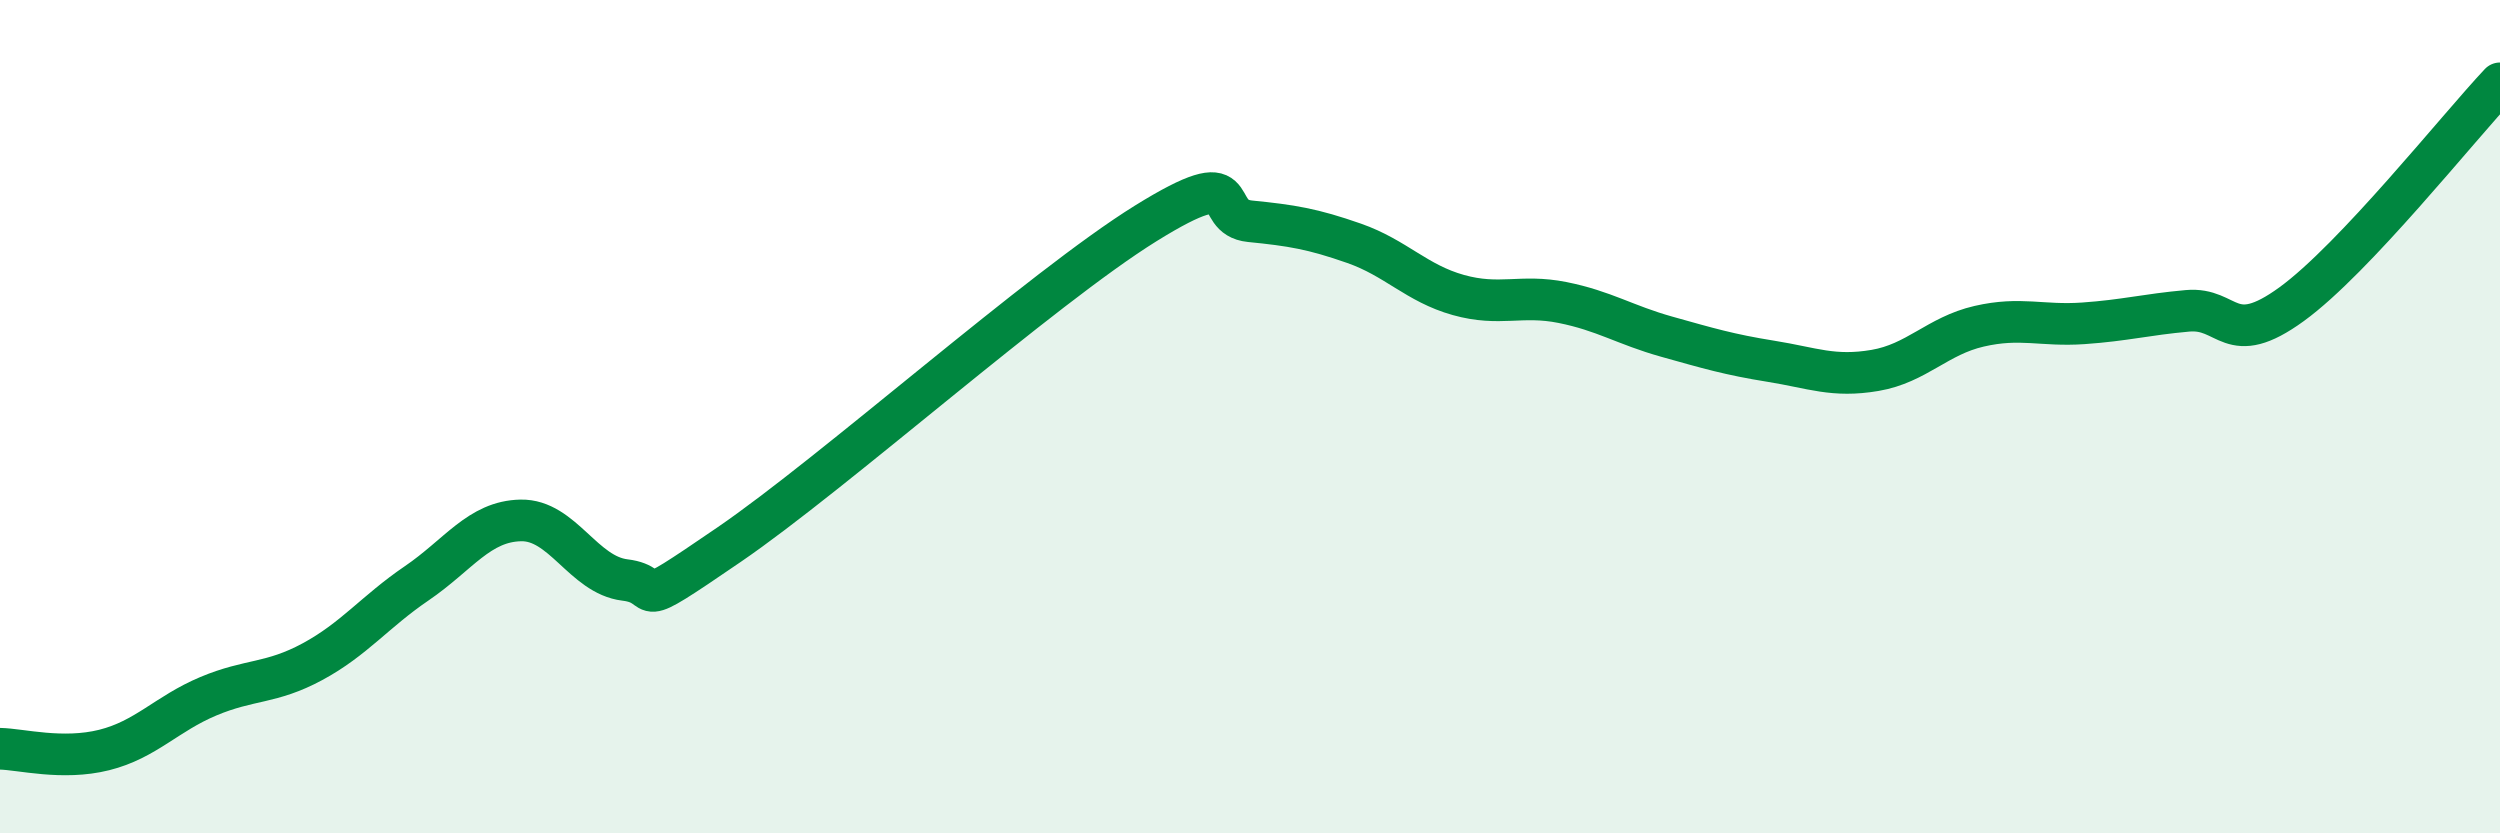 
    <svg width="60" height="20" viewBox="0 0 60 20" xmlns="http://www.w3.org/2000/svg">
      <path
        d="M 0,17.97 C 0.5,17.98 1.5,18.25 2.5,18 C 3.5,17.75 4,17.13 5,16.71 C 6,16.29 6.5,16.42 7.5,15.88 C 8.5,15.34 9,14.68 10,14 C 11,13.32 11.5,12.51 12.5,12.49 C 13.5,12.47 14,13.8 15,13.92 C 16,14.04 15,14.78 17.5,13.07 C 20,11.36 25,6.91 27.5,5.36 C 30,3.81 29,5.21 30,5.31 C 31,5.41 31.5,5.49 32.5,5.84 C 33.5,6.19 34,6.8 35,7.08 C 36,7.36 36.5,7.06 37.5,7.26 C 38.5,7.46 39,7.8 40,8.08 C 41,8.36 41.5,8.51 42.5,8.67 C 43.5,8.83 44,9.06 45,8.89 C 46,8.72 46.5,8.06 47.5,7.83 C 48.5,7.6 49,7.83 50,7.76 C 51,7.69 51.5,7.55 52.5,7.46 C 53.5,7.37 53.5,8.39 55,7.3 C 56.5,6.21 59,3.06 60,2L60 20L0 20Z"
        fill="#008740"
        opacity="0.1"
        stroke-linecap="round"
        stroke-linejoin="round"
      />
      <path
        d="M 0,17.97 C 0.5,17.98 1.5,18.25 2.5,18 C 3.5,17.75 4,17.13 5,16.71 C 6,16.29 6.5,16.42 7.5,15.88 C 8.5,15.34 9,14.68 10,14 C 11,13.32 11.5,12.51 12.5,12.49 C 13.5,12.47 14,13.8 15,13.92 C 16,14.04 15,14.78 17.5,13.07 C 20,11.36 25,6.91 27.5,5.36 C 30,3.81 29,5.21 30,5.31 C 31,5.41 31.5,5.49 32.5,5.84 C 33.5,6.19 34,6.8 35,7.08 C 36,7.36 36.5,7.06 37.5,7.26 C 38.5,7.46 39,7.8 40,8.08 C 41,8.36 41.5,8.51 42.5,8.67 C 43.5,8.83 44,9.06 45,8.89 C 46,8.72 46.5,8.06 47.5,7.83 C 48.5,7.6 49,7.83 50,7.76 C 51,7.69 51.5,7.55 52.5,7.46 C 53.5,7.37 53.5,8.39 55,7.3 C 56.5,6.21 59,3.06 60,2"
        stroke="#008740"
        stroke-width="1"
        fill="none"
        stroke-linecap="round"
        stroke-linejoin="round"
      />
    </svg>
  